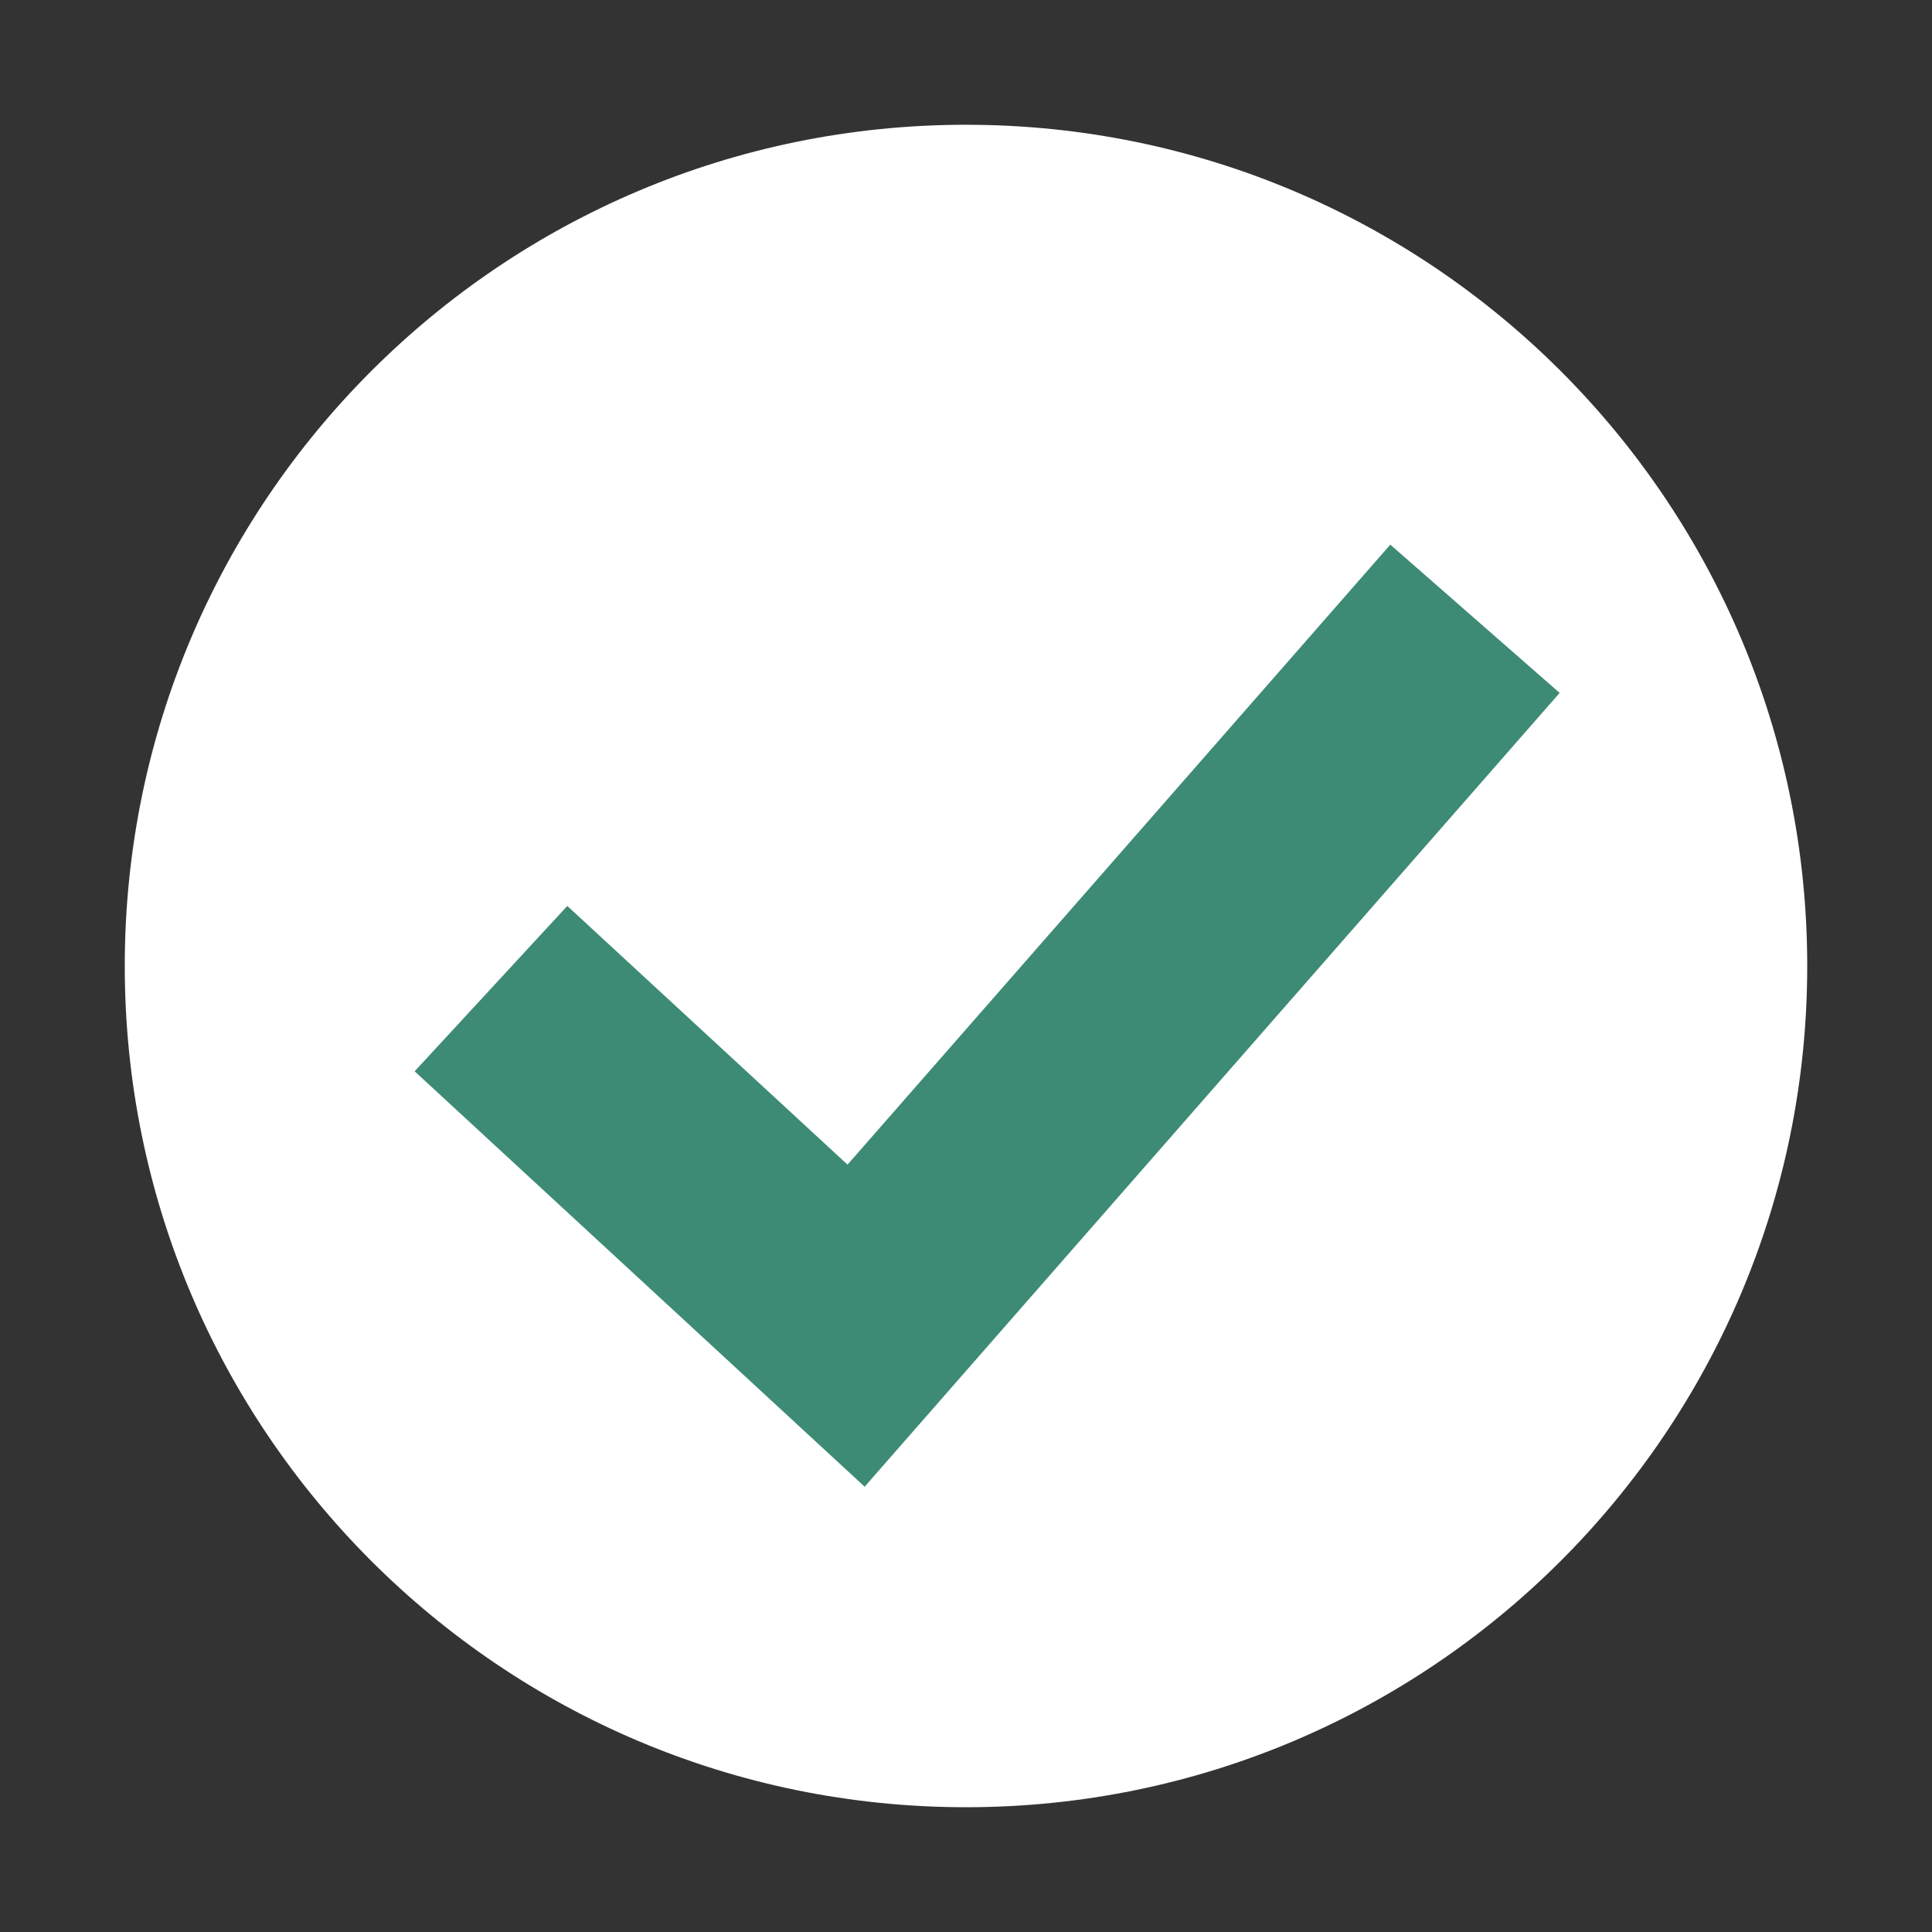 <svg version="1.0" preserveAspectRatio="xMidYMid meet" height="800" viewBox="0 0 600 600" zoomAndPan="magnify" width="800" xmlns:xlink="http://www.w3.org/1999/xlink" xmlns="http://www.w3.org/2000/svg"><rect x="0" y="0" width="600" height="600" fill="#333333" stroke="none"/><defs><clipPath id="5ac93ac0ab"><path clip-rule="nonzero" d="M 38.746 38.746 L 561.496 38.746 L 561.496 561.496 L 38.746 561.496 Z M 38.746 38.746"></path></clipPath></defs><g clip-path="url(#5ac93ac0ab)"><path fill-rule="nonzero" fill-opacity="1" d="M 561.25 300 C 561.25 444.285 444.285 561.25 300 561.25 C 155.711 561.25 38.746 444.285 38.746 300 C 38.746 155.711 155.711 38.746 300 38.746 C 444.285 38.746 561.25 155.711 561.25 300" fill="#ffffff"></path></g><path fill-rule="nonzero" fill-opacity="1" d="M 268.527 461.711 L 128.77 332.703 L 176.176 281.348 L 263.211 361.688 L 431.773 169.145 L 484.359 215.188 L 268.527 461.711" fill="#3d8b74"></path></svg>